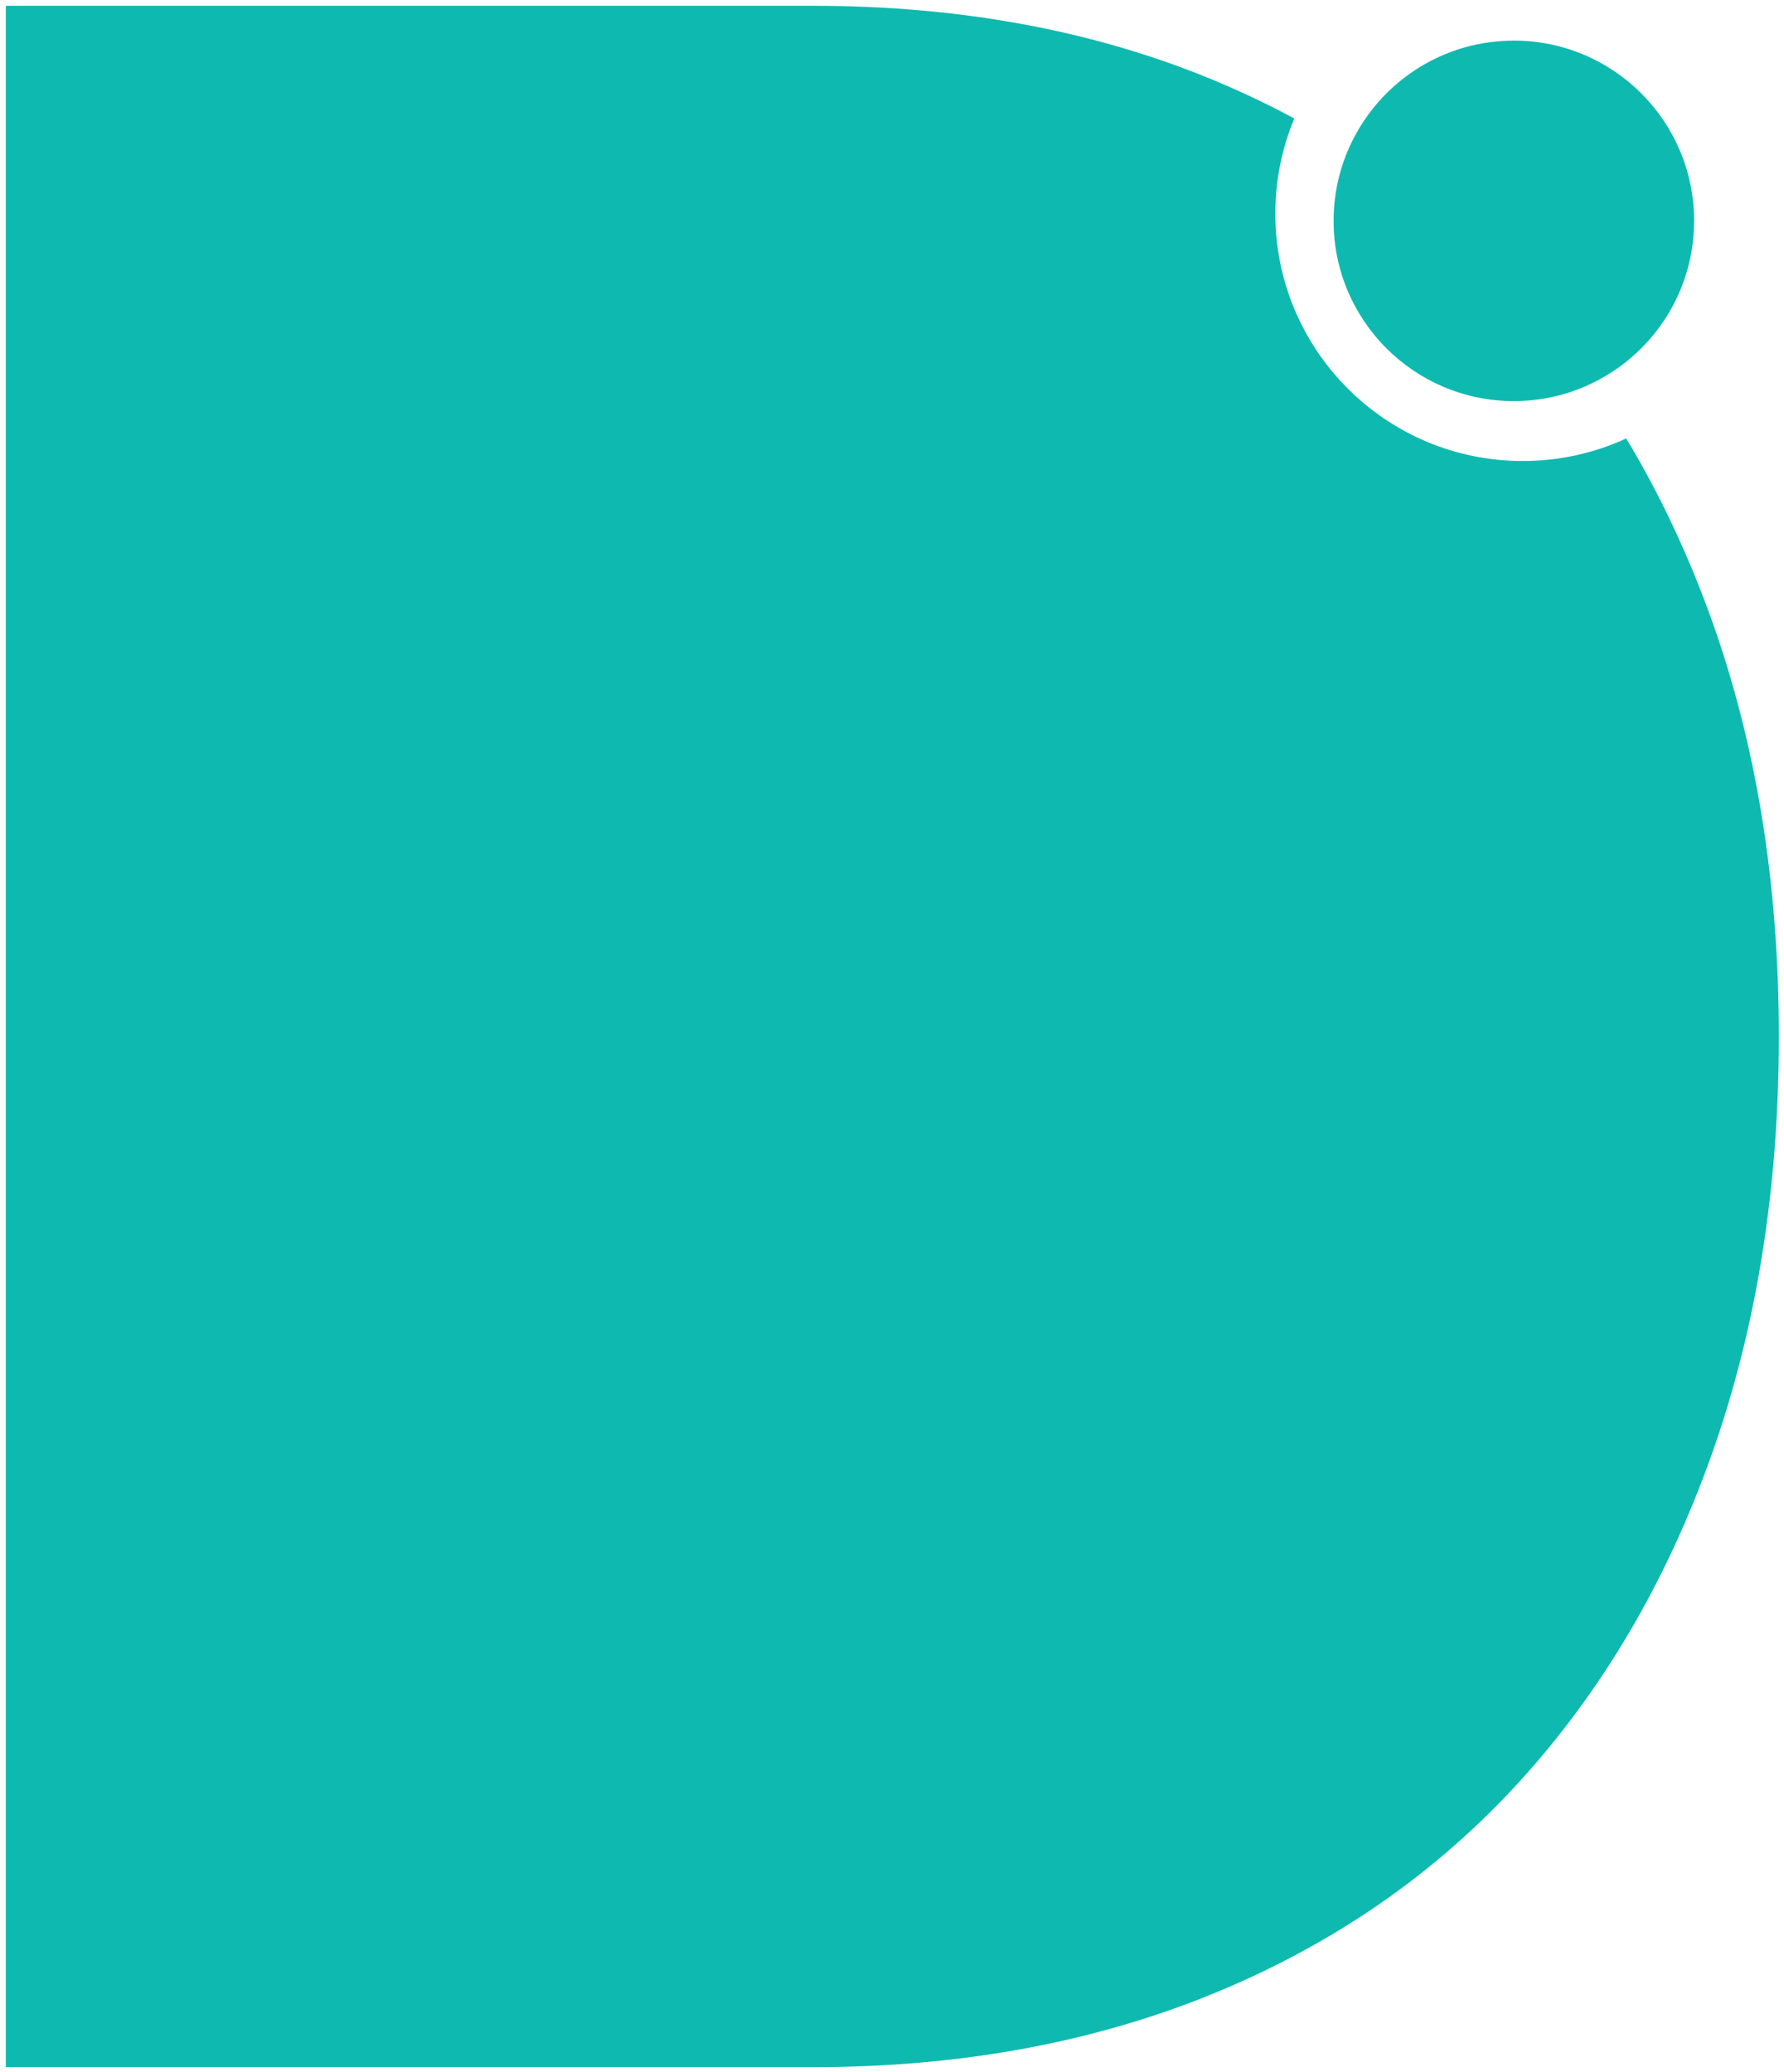 <svg xmlns="http://www.w3.org/2000/svg" width="100%" viewBox="0 0 161 187" fill="none" class="insignia-d"><path d="M154.423 55.811C152.332 50.004 149.781 44.589 146.761 39.574C143.918 40.881 140.758 41.611 137.422 41.611C125.09 41.611 115.095 31.615 115.095 19.284C115.095 16.238 115.703 13.342 116.808 10.695C114.419 9.409 111.941 8.231 109.37 7.169C98.649 2.743 86.642 0.523 73.358 0.523H0.526V186.581H73.357C86.642 186.581 98.695 184.367 109.505 179.935C120.306 175.508 129.478 169.166 137.016 160.93C144.542 152.693 150.343 142.86 154.424 131.428C158.499 119.997 160.535 107.374 160.535 93.548C160.535 79.722 158.499 67.153 154.424 55.81" fill="#0EBAB0"></path><path d="M152.887 19.933C152.887 20.112 152.882 20.285 152.876 20.466C152.687 26.414 149.301 31.559 144.379 34.228C143.579 34.67 142.743 35.038 141.868 35.339C140.22 35.897 138.457 36.203 136.619 36.203C127.638 36.203 120.351 28.916 120.351 19.935C120.351 18.298 120.593 16.717 121.046 15.223C121.309 14.349 121.647 13.511 122.047 12.706C124.632 7.498 129.928 3.871 136.088 3.676C136.267 3.671 136.44 3.665 136.621 3.665C145.602 3.665 152.889 10.952 152.889 19.933" fill="#0EBAB0" class="insignin-circle"></path></svg> 